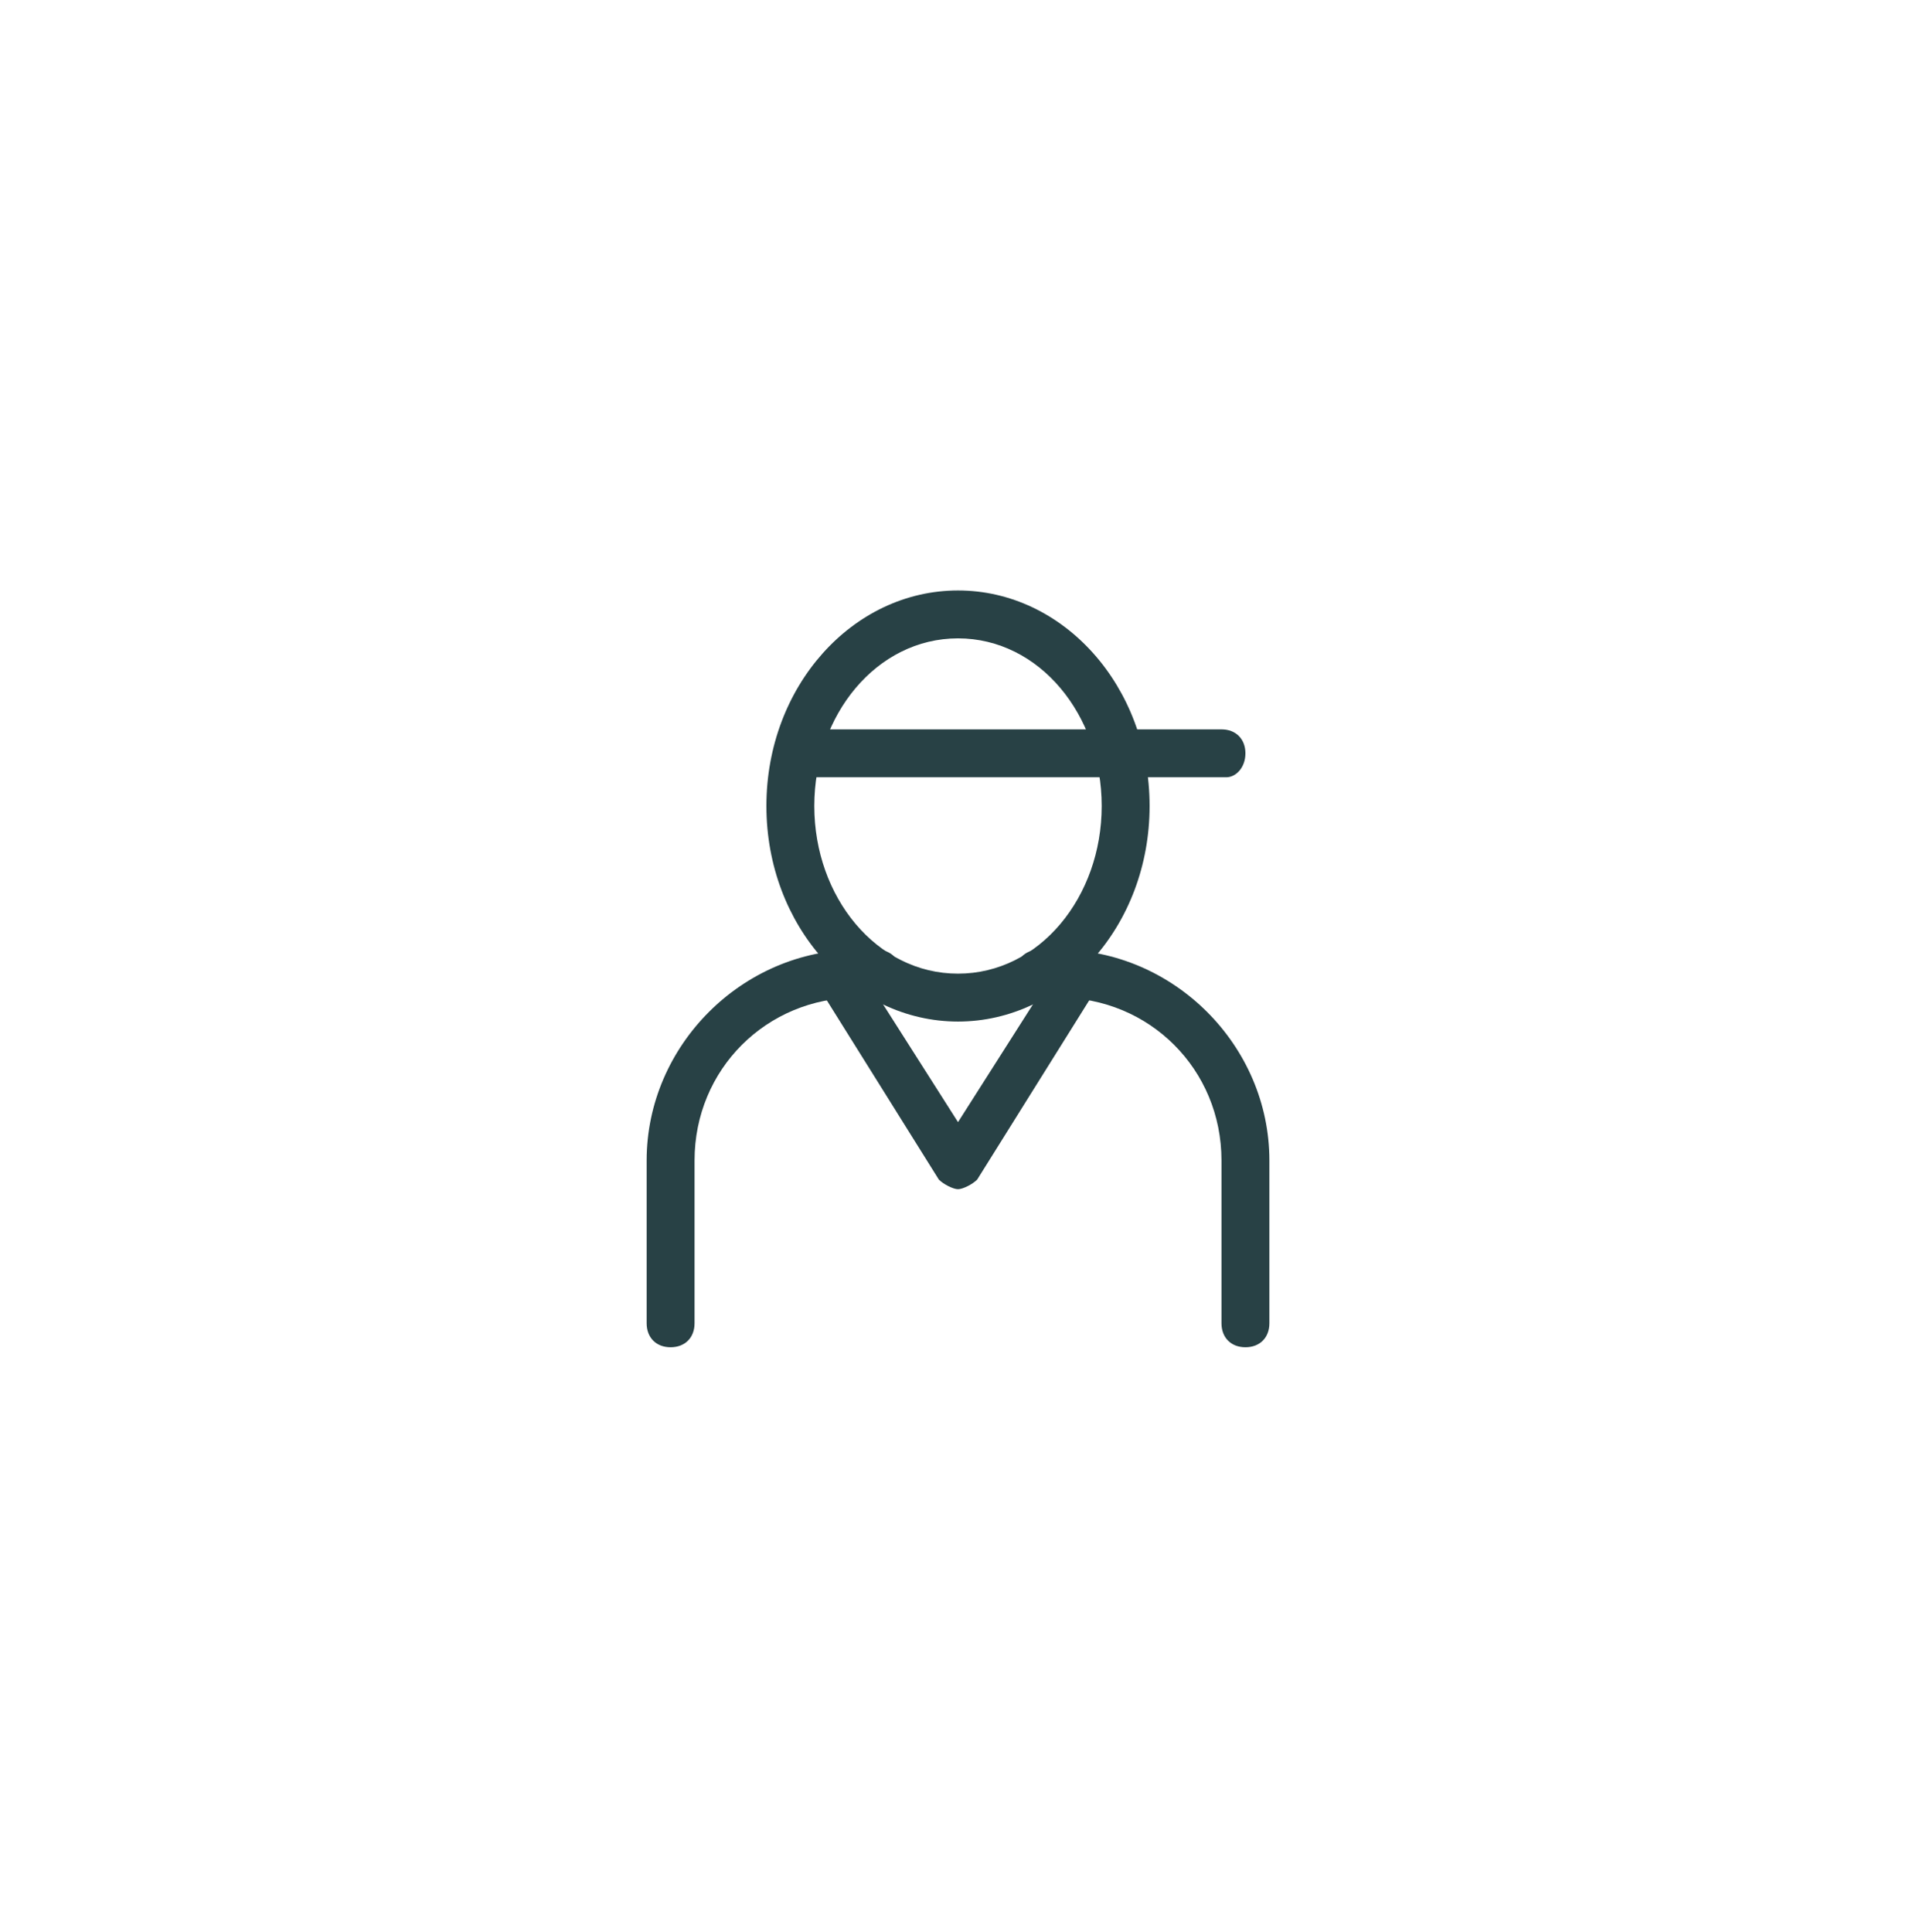 <svg width="120" height="121" viewBox="0 0 120 121" fill="none" xmlns="http://www.w3.org/2000/svg">
<path d="M60 63.983C53.4 63.983 48 57.983 48 50.483C48 42.983 53.4 36.983 60 36.983C66.6 36.983 72 42.983 72 50.483C72 57.983 66.6 63.983 60 63.983ZM60 39.983C54.9 39.983 51 44.783 51 50.483C51 56.183 54.9 60.983 60 60.983C65.1 60.983 69 56.183 69 50.483C69 44.783 65.1 39.983 60 39.983Z" fill="#284145"/>
<path d="M78.002 84.383C77.102 84.383 76.502 83.783 76.502 82.883V72.683C76.502 66.983 72.002 62.483 66.302 62.483H65.102C64.202 62.483 63.602 61.883 63.602 60.983C63.602 60.083 64.202 59.483 65.102 59.483H66.302C73.502 59.483 79.502 65.483 79.502 72.683V82.883C79.502 83.783 78.902 84.383 78.002 84.383Z" fill="#284145"/>
<path d="M42 84.383C41.1 84.383 40.5 83.783 40.5 82.883V72.683C40.5 65.483 46.5 59.483 53.7 59.483H54.9C55.8 59.483 56.4 60.083 56.4 60.983C56.4 61.883 55.8 62.483 54.9 62.483H53.7C48 62.483 43.5 66.983 43.5 72.683V82.883C43.5 83.783 42.9 84.383 42 84.383Z" fill="#284145"/>
<path d="M53.701 60.383L60.001 70.283L66.301 60.383L68.701 61.883L61.201 73.883C60.901 74.183 60.301 74.483 60.001 74.483C59.701 74.483 59.101 74.183 58.801 73.883L51.301 61.883L53.701 60.383Z" fill="#284145"/>
<path d="M49.801 45.683H76.501C77.401 45.683 78.001 46.283 78.001 47.183C78.001 48.083 77.401 48.683 76.801 48.683H50.101V45.683H49.801Z" fill="#284145"/>
</svg>

